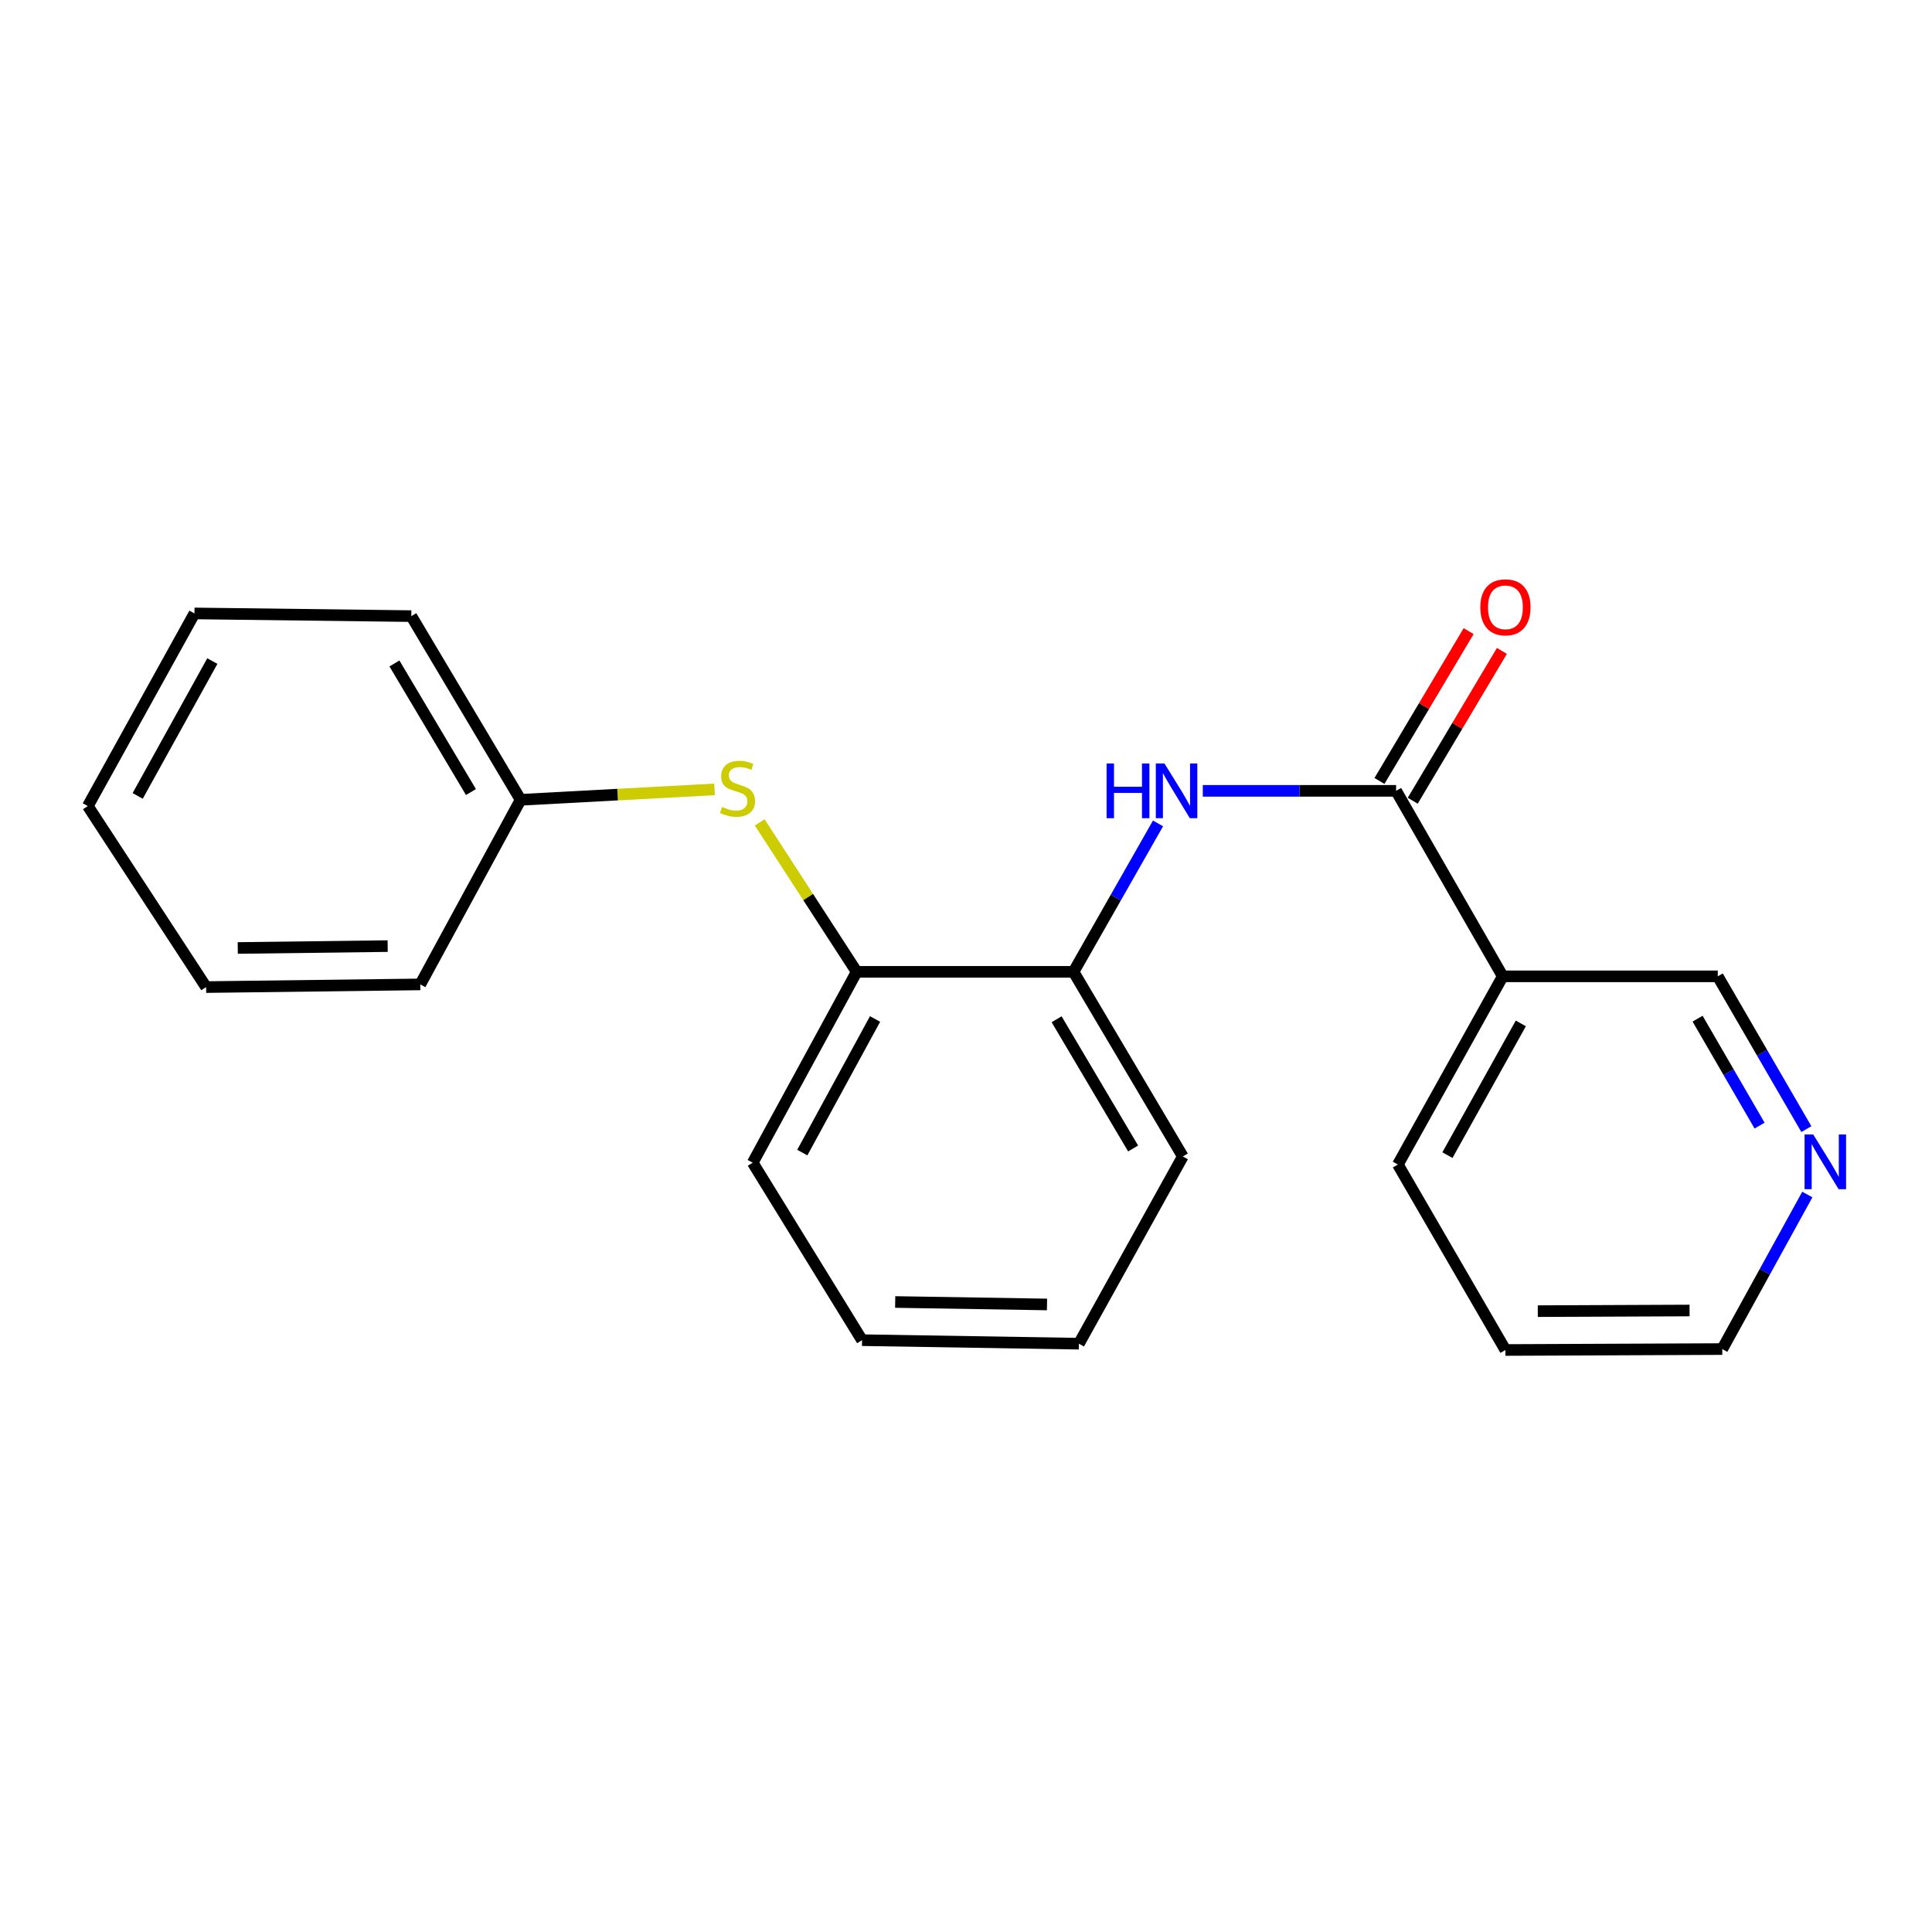 <?xml version='1.0' encoding='iso-8859-1'?>
<svg version='1.1' baseProfile='full'
              xmlns='http://www.w3.org/2000/svg'
                      xmlns:rdkit='http://www.rdkit.org/xml'
                      xmlns:xlink='http://www.w3.org/1999/xlink'
                  xml:space='preserve'
width='1000px' height='1000px' viewBox='0 0 1000 1000'>
<!-- END OF HEADER -->
<rect style='opacity:1.0;fill:#FFFFFF;stroke:none' width='1000' height='1000' x='0' y='0'> </rect>
<path class='bond-0' d='M 722.617,409.338 L 672.591,409.338' style='fill:none;fill-rule:evenodd;stroke:#000000;stroke-width:6px;stroke-linecap:butt;stroke-linejoin:miter;stroke-opacity:1' />
<path class='bond-0' d='M 672.591,409.338 L 622.565,409.338' style='fill:none;fill-rule:evenodd;stroke:#0000FF;stroke-width:6px;stroke-linecap:butt;stroke-linejoin:miter;stroke-opacity:1' />
<path class='bond-1' d='M 722.617,409.338 L 777.813,505.351' style='fill:none;fill-rule:evenodd;stroke:#000000;stroke-width:6px;stroke-linecap:butt;stroke-linejoin:miter;stroke-opacity:1' />
<path class='bond-5' d='M 731.225,414.462 L 754.303,375.686' style='fill:none;fill-rule:evenodd;stroke:#000000;stroke-width:6px;stroke-linecap:butt;stroke-linejoin:miter;stroke-opacity:1' />
<path class='bond-5' d='M 754.303,375.686 L 777.382,336.911' style='fill:none;fill-rule:evenodd;stroke:#FF0000;stroke-width:6px;stroke-linecap:butt;stroke-linejoin:miter;stroke-opacity:1' />
<path class='bond-5' d='M 714.008,404.215 L 737.087,365.439' style='fill:none;fill-rule:evenodd;stroke:#000000;stroke-width:6px;stroke-linecap:butt;stroke-linejoin:miter;stroke-opacity:1' />
<path class='bond-5' d='M 737.087,365.439 L 760.165,326.664' style='fill:none;fill-rule:evenodd;stroke:#FF0000;stroke-width:6px;stroke-linecap:butt;stroke-linejoin:miter;stroke-opacity:1' />
<path class='bond-2' d='M 599.391,426.193 L 577.524,464.609' style='fill:none;fill-rule:evenodd;stroke:#0000FF;stroke-width:6px;stroke-linecap:butt;stroke-linejoin:miter;stroke-opacity:1' />
<path class='bond-2' d='M 577.524,464.609 L 555.658,503.024' style='fill:none;fill-rule:evenodd;stroke:#000000;stroke-width:6px;stroke-linecap:butt;stroke-linejoin:miter;stroke-opacity:1' />
<path class='bond-8' d='M 777.813,505.351 L 889.119,505.351' style='fill:none;fill-rule:evenodd;stroke:#000000;stroke-width:6px;stroke-linecap:butt;stroke-linejoin:miter;stroke-opacity:1' />
<path class='bond-9' d='M 777.813,505.351 L 723.54,602.754' style='fill:none;fill-rule:evenodd;stroke:#000000;stroke-width:6px;stroke-linecap:butt;stroke-linejoin:miter;stroke-opacity:1' />
<path class='bond-9' d='M 787.174,529.713 L 749.183,597.896' style='fill:none;fill-rule:evenodd;stroke:#000000;stroke-width:6px;stroke-linecap:butt;stroke-linejoin:miter;stroke-opacity:1' />
<path class='bond-4' d='M 555.658,503.024 L 443.406,503.024' style='fill:none;fill-rule:evenodd;stroke:#000000;stroke-width:6px;stroke-linecap:butt;stroke-linejoin:miter;stroke-opacity:1' />
<path class='bond-10' d='M 555.658,503.024 L 612.224,598.58' style='fill:none;fill-rule:evenodd;stroke:#000000;stroke-width:6px;stroke-linecap:butt;stroke-linejoin:miter;stroke-opacity:1' />
<path class='bond-10' d='M 546.902,527.564 L 586.498,594.453' style='fill:none;fill-rule:evenodd;stroke:#000000;stroke-width:6px;stroke-linecap:butt;stroke-linejoin:miter;stroke-opacity:1' />
<path class='bond-3' d='M 393.222,425.66 L 418.314,464.342' style='fill:none;fill-rule:evenodd;stroke:#CCCC00;stroke-width:6px;stroke-linecap:butt;stroke-linejoin:miter;stroke-opacity:1' />
<path class='bond-3' d='M 418.314,464.342 L 443.406,503.024' style='fill:none;fill-rule:evenodd;stroke:#000000;stroke-width:6px;stroke-linecap:butt;stroke-linejoin:miter;stroke-opacity:1' />
<path class='bond-7' d='M 369.841,408.586 L 319.655,411.283' style='fill:none;fill-rule:evenodd;stroke:#CCCC00;stroke-width:6px;stroke-linecap:butt;stroke-linejoin:miter;stroke-opacity:1' />
<path class='bond-7' d='M 319.655,411.283 L 269.469,413.98' style='fill:none;fill-rule:evenodd;stroke:#000000;stroke-width:6px;stroke-linecap:butt;stroke-linejoin:miter;stroke-opacity:1' />
<path class='bond-11' d='M 443.406,503.024 L 389.601,601.819' style='fill:none;fill-rule:evenodd;stroke:#000000;stroke-width:6px;stroke-linecap:butt;stroke-linejoin:miter;stroke-opacity:1' />
<path class='bond-11' d='M 452.93,527.426 L 415.267,596.583' style='fill:none;fill-rule:evenodd;stroke:#000000;stroke-width:6px;stroke-linecap:butt;stroke-linejoin:miter;stroke-opacity:1' />
<path class='bond-6' d='M 934.965,584.429 L 912.042,544.89' style='fill:none;fill-rule:evenodd;stroke:#0000FF;stroke-width:6px;stroke-linecap:butt;stroke-linejoin:miter;stroke-opacity:1' />
<path class='bond-6' d='M 912.042,544.89 L 889.119,505.351' style='fill:none;fill-rule:evenodd;stroke:#000000;stroke-width:6px;stroke-linecap:butt;stroke-linejoin:miter;stroke-opacity:1' />
<path class='bond-6' d='M 910.755,582.616 L 894.709,554.938' style='fill:none;fill-rule:evenodd;stroke:#0000FF;stroke-width:6px;stroke-linecap:butt;stroke-linejoin:miter;stroke-opacity:1' />
<path class='bond-6' d='M 894.709,554.938 L 878.663,527.261' style='fill:none;fill-rule:evenodd;stroke:#000000;stroke-width:6px;stroke-linecap:butt;stroke-linejoin:miter;stroke-opacity:1' />
<path class='bond-21' d='M 935.466,618.289 L 913.45,658.283' style='fill:none;fill-rule:evenodd;stroke:#0000FF;stroke-width:6px;stroke-linecap:butt;stroke-linejoin:miter;stroke-opacity:1' />
<path class='bond-21' d='M 913.45,658.283 L 891.434,698.277' style='fill:none;fill-rule:evenodd;stroke:#000000;stroke-width:6px;stroke-linecap:butt;stroke-linejoin:miter;stroke-opacity:1' />
<path class='bond-13' d='M 269.469,413.98 L 212.892,318.902' style='fill:none;fill-rule:evenodd;stroke:#000000;stroke-width:6px;stroke-linecap:butt;stroke-linejoin:miter;stroke-opacity:1' />
<path class='bond-13' d='M 243.765,409.964 L 204.161,343.409' style='fill:none;fill-rule:evenodd;stroke:#000000;stroke-width:6px;stroke-linecap:butt;stroke-linejoin:miter;stroke-opacity:1' />
<path class='bond-14' d='M 269.469,413.98 L 217.533,509.525' style='fill:none;fill-rule:evenodd;stroke:#000000;stroke-width:6px;stroke-linecap:butt;stroke-linejoin:miter;stroke-opacity:1' />
<path class='bond-15' d='M 723.54,602.754 L 779.204,698.756' style='fill:none;fill-rule:evenodd;stroke:#000000;stroke-width:6px;stroke-linecap:butt;stroke-linejoin:miter;stroke-opacity:1' />
<path class='bond-16' d='M 612.224,598.58 L 558.441,695.494' style='fill:none;fill-rule:evenodd;stroke:#000000;stroke-width:6px;stroke-linecap:butt;stroke-linejoin:miter;stroke-opacity:1' />
<path class='bond-22' d='M 389.601,601.819 L 446.189,693.669' style='fill:none;fill-rule:evenodd;stroke:#000000;stroke-width:6px;stroke-linecap:butt;stroke-linejoin:miter;stroke-opacity:1' />
<path class='bond-12' d='M 891.434,698.277 L 779.204,698.756' style='fill:none;fill-rule:evenodd;stroke:#000000;stroke-width:6px;stroke-linecap:butt;stroke-linejoin:miter;stroke-opacity:1' />
<path class='bond-12' d='M 874.514,678.314 L 795.953,678.649' style='fill:none;fill-rule:evenodd;stroke:#000000;stroke-width:6px;stroke-linecap:butt;stroke-linejoin:miter;stroke-opacity:1' />
<path class='bond-18' d='M 212.892,318.902 L 100.651,317.511' style='fill:none;fill-rule:evenodd;stroke:#000000;stroke-width:6px;stroke-linecap:butt;stroke-linejoin:miter;stroke-opacity:1' />
<path class='bond-19' d='M 217.533,509.525 L 106.684,510.916' style='fill:none;fill-rule:evenodd;stroke:#000000;stroke-width:6px;stroke-linecap:butt;stroke-linejoin:miter;stroke-opacity:1' />
<path class='bond-19' d='M 200.654,489.7 L 123.06,490.674' style='fill:none;fill-rule:evenodd;stroke:#000000;stroke-width:6px;stroke-linecap:butt;stroke-linejoin:miter;stroke-opacity:1' />
<path class='bond-17' d='M 558.441,695.494 L 446.189,693.669' style='fill:none;fill-rule:evenodd;stroke:#000000;stroke-width:6px;stroke-linecap:butt;stroke-linejoin:miter;stroke-opacity:1' />
<path class='bond-17' d='M 541.929,675.188 L 463.352,673.91' style='fill:none;fill-rule:evenodd;stroke:#000000;stroke-width:6px;stroke-linecap:butt;stroke-linejoin:miter;stroke-opacity:1' />
<path class='bond-20' d='M 100.651,317.511 L 45.455,417.219' style='fill:none;fill-rule:evenodd;stroke:#000000;stroke-width:6px;stroke-linecap:butt;stroke-linejoin:miter;stroke-opacity:1' />
<path class='bond-20' d='M 109.9,342.171 L 71.263,411.966' style='fill:none;fill-rule:evenodd;stroke:#000000;stroke-width:6px;stroke-linecap:butt;stroke-linejoin:miter;stroke-opacity:1' />
<path class='bond-23' d='M 106.684,510.916 L 45.455,417.219' style='fill:none;fill-rule:evenodd;stroke:#000000;stroke-width:6px;stroke-linecap:butt;stroke-linejoin:miter;stroke-opacity:1' />
<path  class='atom-1' d='M 572.765 395.178
L 576.605 395.178
L 576.605 407.218
L 591.085 407.218
L 591.085 395.178
L 594.925 395.178
L 594.925 423.498
L 591.085 423.498
L 591.085 410.418
L 576.605 410.418
L 576.605 423.498
L 572.765 423.498
L 572.765 395.178
' fill='#0000FF'/>
<path  class='atom-1' d='M 602.725 395.178
L 612.005 410.178
Q 612.925 411.658, 614.405 414.338
Q 615.885 417.018, 615.965 417.178
L 615.965 395.178
L 619.725 395.178
L 619.725 423.498
L 615.845 423.498
L 605.885 407.098
Q 604.725 405.178, 603.485 402.978
Q 602.285 400.778, 601.925 400.098
L 601.925 423.498
L 598.245 423.498
L 598.245 395.178
L 602.725 395.178
' fill='#0000FF'/>
<path  class='atom-4' d='M 373.732 417.667
Q 374.052 417.787, 375.372 418.347
Q 376.692 418.907, 378.132 419.267
Q 379.612 419.587, 381.052 419.587
Q 383.732 419.587, 385.292 418.307
Q 386.852 416.987, 386.852 414.707
Q 386.852 413.147, 386.052 412.187
Q 385.292 411.227, 384.092 410.707
Q 382.892 410.187, 380.892 409.587
Q 378.372 408.827, 376.852 408.107
Q 375.372 407.387, 374.292 405.867
Q 373.252 404.347, 373.252 401.787
Q 373.252 398.227, 375.652 396.027
Q 378.092 393.827, 382.892 393.827
Q 386.172 393.827, 389.892 395.387
L 388.972 398.467
Q 385.572 397.067, 383.012 397.067
Q 380.252 397.067, 378.732 398.227
Q 377.212 399.347, 377.252 401.307
Q 377.252 402.827, 378.012 403.747
Q 378.812 404.667, 379.932 405.187
Q 381.092 405.707, 383.012 406.307
Q 385.572 407.107, 387.092 407.907
Q 388.612 408.707, 389.692 410.347
Q 390.812 411.947, 390.812 414.707
Q 390.812 418.627, 388.172 420.747
Q 385.572 422.827, 381.212 422.827
Q 378.692 422.827, 376.772 422.267
Q 374.892 421.747, 372.652 420.827
L 373.732 417.667
' fill='#CCCC00'/>
<path  class='atom-6' d='M 766.204 314.341
Q 766.204 307.541, 769.564 303.741
Q 772.924 299.941, 779.204 299.941
Q 785.484 299.941, 788.844 303.741
Q 792.204 307.541, 792.204 314.341
Q 792.204 321.221, 788.804 325.141
Q 785.404 329.021, 779.204 329.021
Q 772.964 329.021, 769.564 325.141
Q 766.204 321.261, 766.204 314.341
M 779.204 325.821
Q 783.524 325.821, 785.844 322.941
Q 788.204 320.021, 788.204 314.341
Q 788.204 308.781, 785.844 305.981
Q 783.524 303.141, 779.204 303.141
Q 774.884 303.141, 772.524 305.941
Q 770.204 308.741, 770.204 314.341
Q 770.204 320.061, 772.524 322.941
Q 774.884 325.821, 779.204 325.821
' fill='#FF0000'/>
<path  class='atom-7' d='M 938.523 587.203
L 947.803 602.203
Q 948.723 603.683, 950.203 606.363
Q 951.683 609.043, 951.763 609.203
L 951.763 587.203
L 955.523 587.203
L 955.523 615.523
L 951.643 615.523
L 941.683 599.123
Q 940.523 597.203, 939.283 595.003
Q 938.083 592.803, 937.723 592.123
L 937.723 615.523
L 934.043 615.523
L 934.043 587.203
L 938.523 587.203
' fill='#0000FF'/>
</svg>
